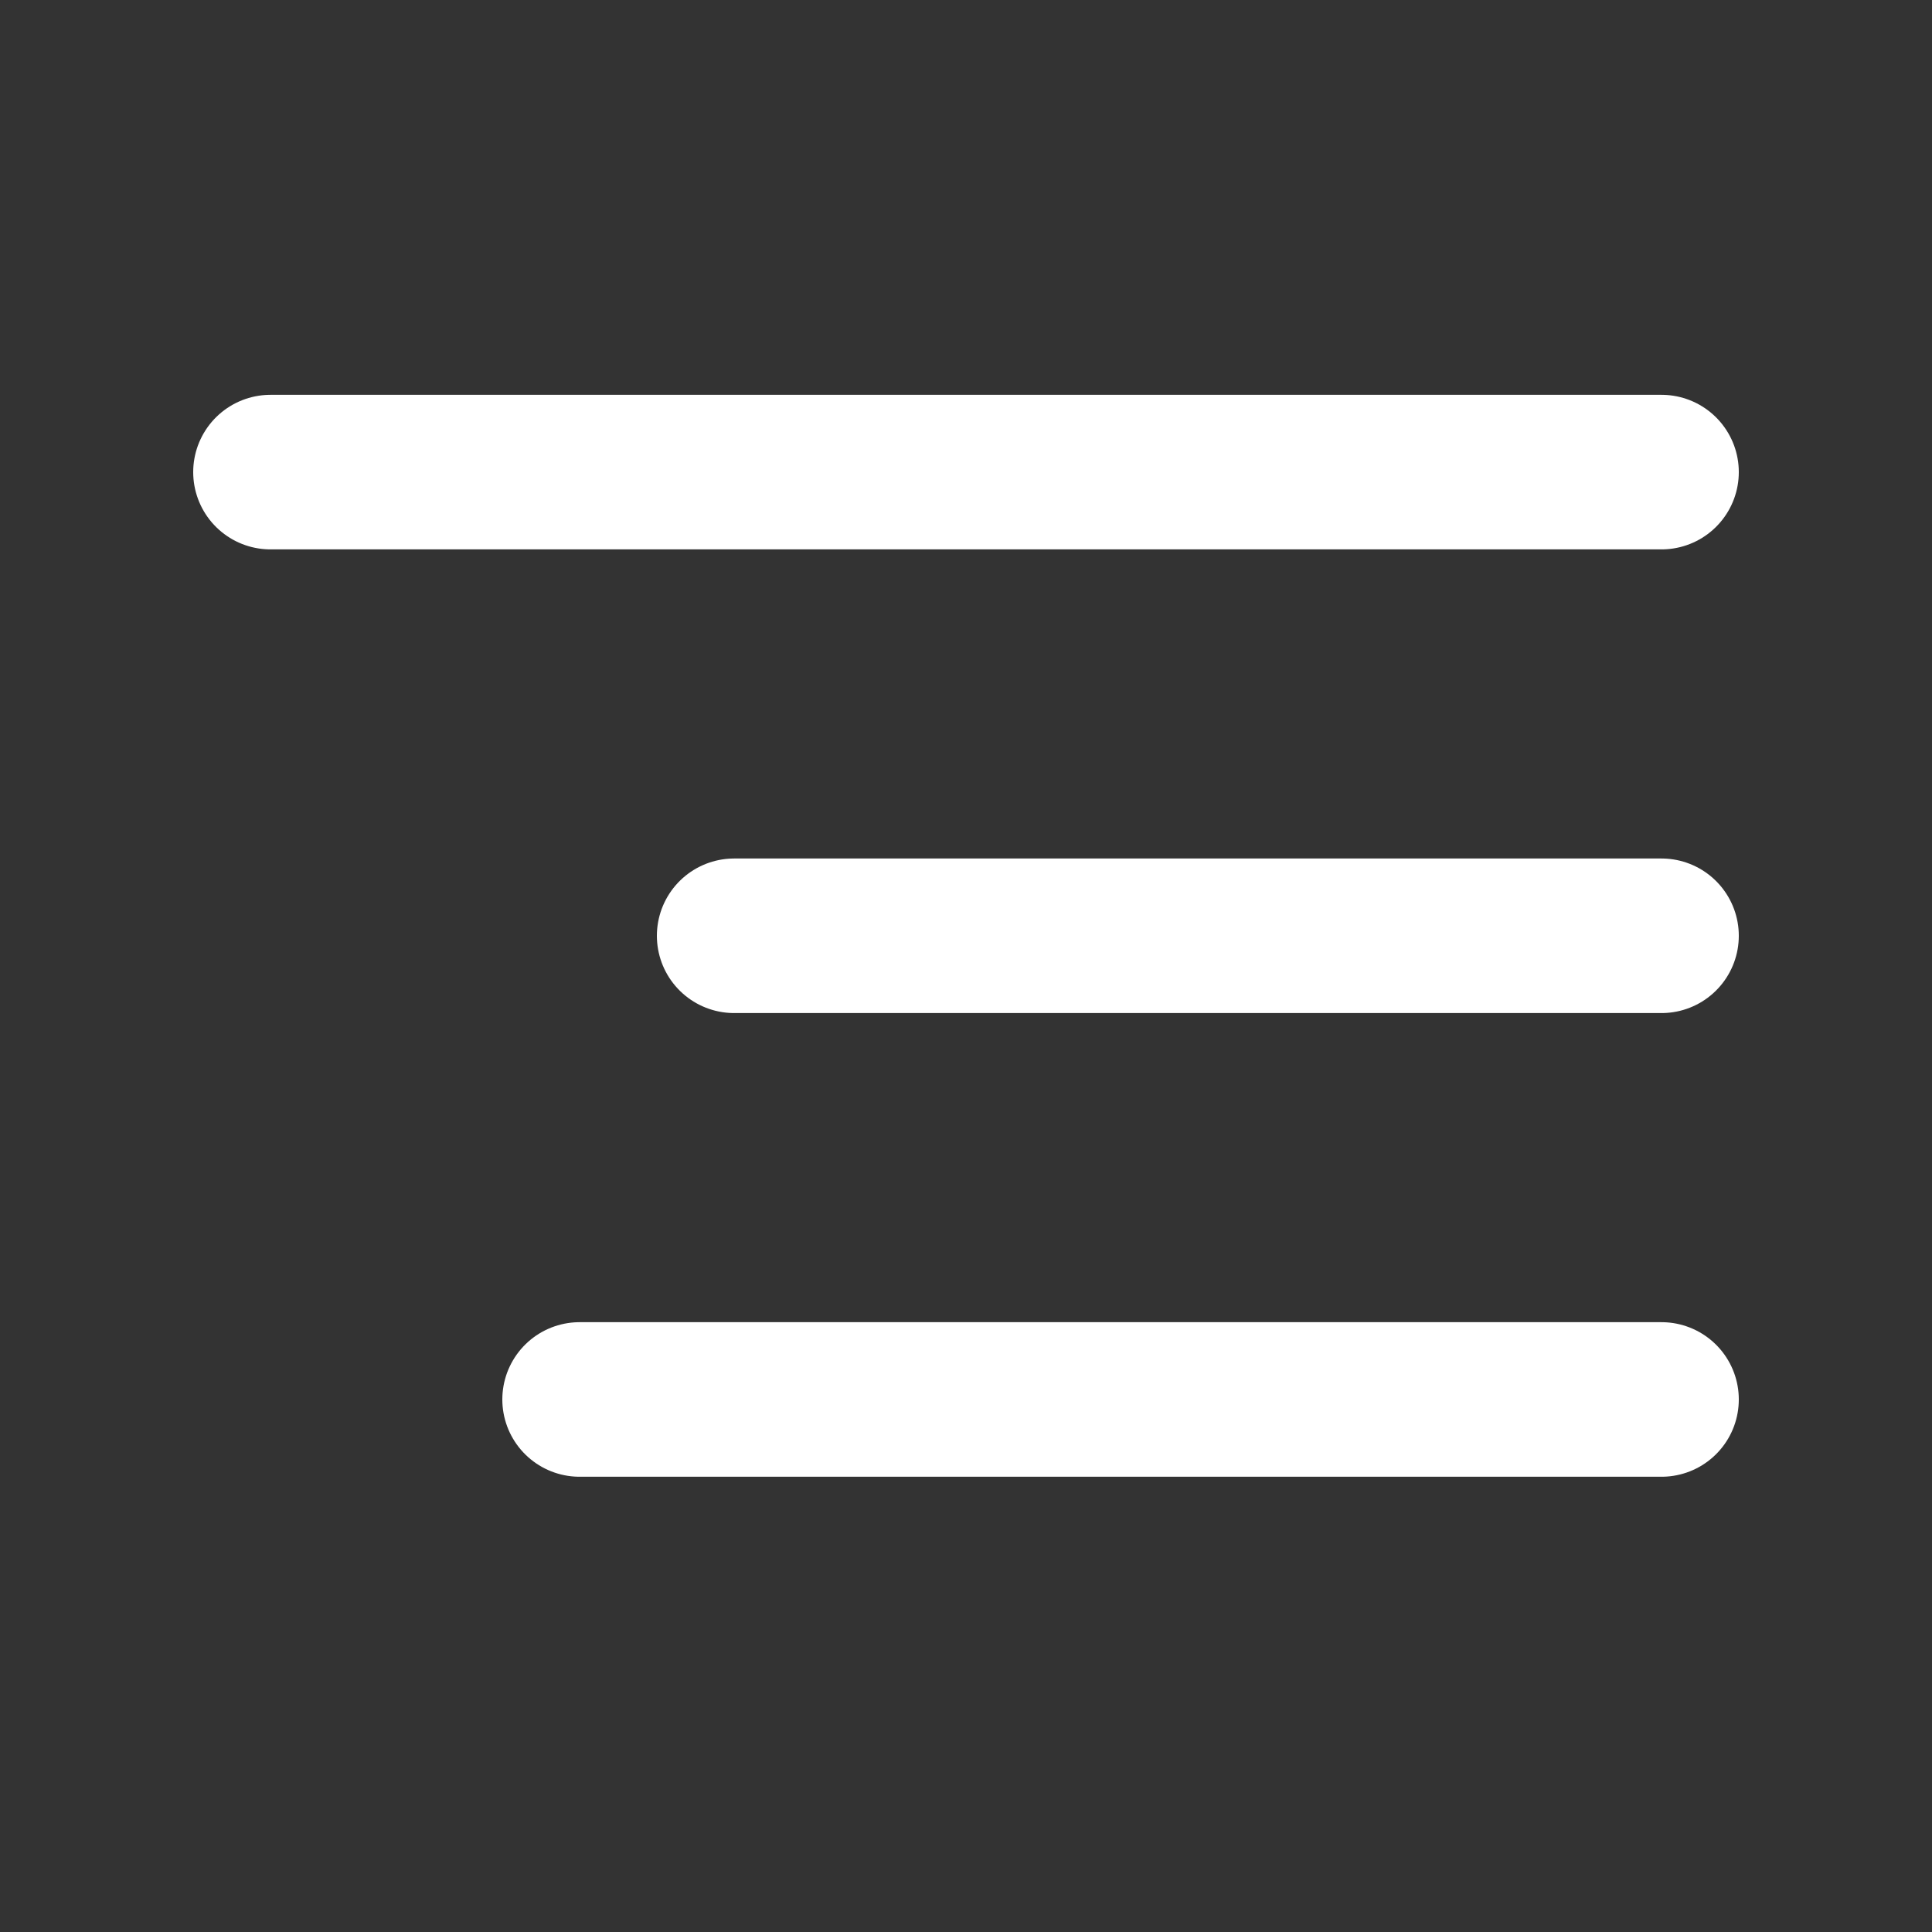 <svg width="25" height="25" viewBox="0 0 25 25" fill="none" xmlns="http://www.w3.org/2000/svg">
<rect x="0" y="0" width="25" height="25" fill="#333333" stroke="none"/>
<path d="M21.5 6.109H3.5M21.5 12.109H9.5M21.5 18.109H7.5" stroke="white" stroke-width="2" stroke-linecap="round" stroke-linejoin="round"/>
</svg>
